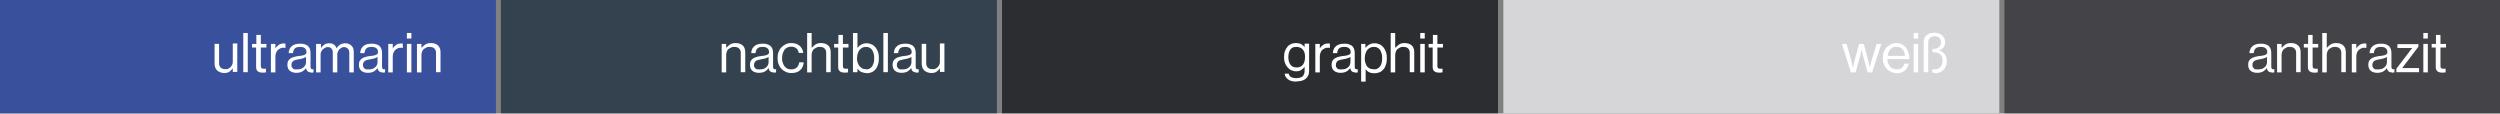 <?xml version="1.0" encoding="UTF-8"?>
<svg xmlns="http://www.w3.org/2000/svg" id="DE" version="1.1" viewBox="0 0 1167.4 53">
  <rect x="0" y="0" width="1167.4" height="53" fill="#808080" stroke="none"/>
  <defs>
    <style>
      .st0 {
        fill: #34424f;
      }

      .st1 {
        fill: #2c2d31;
      }

      .st2 {
        fill: #fff;
      }

      .st3 {
        fill: #39519d;
      }

      .st4 {
        fill: #444347;
      }

      .st5 {
        fill: #d6d5d8;
      }
    </style>
  </defs>
  <g id="Ultramarin">
    <rect class="st3" x="0" y="0" width="231.6" height="52.9"></rect>
    <g>
      <path class="st2" d="M108.7,33.7v-1.8h0c-.5.6-1,1.2-1.6,1.6-.6.4-1.4.6-2.4.6s-2.5-.4-3.3-1.2c-.8-.8-1.2-1.8-1.2-3.2v-9.2h2.1v9.1c0,.9.3,1.5.8,2,.5.5,1.3.7,2.2.7s1,0,1.4-.3c.4-.2.8-.4,1.1-.8.3-.3.5-.7.7-1.2.2-.4.2-.9.2-1.5v-8.2h2.1v13.3h-2.1Z"></path>
      <path class="st2" d="M113.6,15.4h2.1v18.3h-2.1V15.4Z"></path>
      <path class="st2" d="M117.8,20.5h1.9v-4.2h2.1v4.2h2.6v1.7h-2.6v8.6c0,.5.1.8.3,1,.2.2.6.3,1,.3s.4,0,.6,0c.2,0,.4,0,.5-.1h0v1.8c-.2,0-.5,0-.8.1-.3,0-.6,0-.9,0-.9,0-1.6-.2-2.1-.6-.5-.4-.8-1-.8-2v-9.1h-1.9v-1.7Z"></path>
      <path class="st2" d="M128.5,22.7h0c.4-.6.9-1.2,1.6-1.7.7-.5,1.5-.7,2.3-.7s.3,0,.5,0c.1,0,.2,0,.4.1v2h0c-.2,0-.3,0-.4-.1-.1,0-.3,0-.5,0-.5,0-1,0-1.5.3-.5.2-.9.5-1.2.8s-.6.8-.8,1.3c-.2.5-.3,1.1-.3,1.7v7.4h-2.1v-13.3h2.1v2.2Z"></path>
      <path class="st2" d="M145.2,33.8c-1.3,0-2.1-.7-2.3-2h0c-.2.3-.4.5-.7.8-.3.2-.6.5-.9.7s-.8.4-1.2.5c-.5.1-1,.2-1.5.2s-1.2,0-1.8-.2c-.5-.1-1-.4-1.4-.7s-.7-.7-.9-1.2c-.2-.5-.3-1-.3-1.6s.1-1.4.4-1.9c.3-.5.7-.9,1.2-1.2s1.1-.5,1.8-.7c.7-.2,1.5-.3,2.3-.4.5,0,.9-.1,1.3-.2.4,0,.7-.2,1-.3.3-.1.5-.3.7-.5.2-.2.2-.5.2-.9,0-.8-.3-1.3-.8-1.7s-1.2-.6-2.2-.6-1.9.2-2.4.7-.8,1.2-.9,2.2h-2c0-.6.1-1.2.4-1.8.2-.6.6-1,1-1.4.4-.4,1-.7,1.6-.9.7-.2,1.4-.3,2.3-.3s1.3,0,1.9.2c.6.1,1.1.4,1.6.7.4.3.8.8,1,1.3.2.5.4,1.2.4,2v6.3c0,.5,0,1,.3,1.2.2.3.6.3,1.1.2h0v1.5c-.1,0-.3,0-.5.1-.2,0-.4,0-.7,0ZM138.9,32.4c.7,0,1.3-.1,1.8-.3.5-.2.9-.5,1.3-.9.3-.3.6-.7.7-1.1.2-.4.2-.8.2-1.2v-2.3c-.3.2-.8.4-1.3.6-.6.2-1.1.3-1.7.4-.5.1-1,.2-1.5.3s-.9.3-1.2.4c-.3.2-.6.4-.8.8-.2.3-.3.7-.3,1.2s0,.8.2,1.1c.2.3.4.5.6.7.3.2.5.3.9.3.3,0,.7,0,1,0Z"></path>
      <path class="st2" d="M147.8,20.5h2.1v1.9h0c.4-.6,1-1.2,1.6-1.6s1.4-.6,2.3-.6,1.5.2,2.1.6,1,1,1.3,1.8h0c.4-.8,1-1.4,1.7-1.8s1.5-.6,2.3-.6c1.2,0,2.1.4,2.9,1.1.8.7,1.1,1.8,1.1,3.2v9.3h-2.1v-9.2c0-.8-.2-1.5-.7-1.9-.5-.5-1.1-.7-1.7-.7s-.8,0-1.2.3-.7.4-1,.7c-.3.3-.5.7-.7,1.1-.2.4-.3.9-.3,1.4v8.3h-2.1v-9.2c0-.8-.2-1.5-.6-1.9-.4-.5-1-.7-1.7-.7s-.8,0-1.2.3c-.4.2-.8.4-1.1.7-.3.3-.6.7-.8,1.1s-.3.9-.3,1.4v8.3h-2.1v-13.3Z"></path>
      <path class="st2" d="M178.6,33.8c-1.3,0-2.1-.7-2.3-2h0c-.2.3-.4.5-.7.8-.3.2-.6.5-.9.7s-.8.4-1.2.5c-.5.1-1,.2-1.5.2s-1.2,0-1.8-.2c-.5-.1-1-.4-1.4-.7s-.7-.7-.9-1.2c-.2-.5-.3-1-.3-1.6s.1-1.4.4-1.9c.3-.5.7-.9,1.2-1.2s1.1-.5,1.8-.7c.7-.2,1.5-.3,2.3-.4.5,0,.9-.1,1.3-.2.4,0,.7-.2,1-.3.3-.1.5-.3.7-.5.2-.2.2-.5.2-.9,0-.8-.3-1.3-.8-1.7s-1.2-.6-2.2-.6-1.9.2-2.4.7-.8,1.2-.9,2.2h-2c0-.6.1-1.2.4-1.8.2-.6.6-1,1-1.4.4-.4,1-.7,1.6-.9.7-.2,1.4-.3,2.3-.3s1.3,0,1.9.2c.6.1,1.1.4,1.6.7.4.3.8.8,1,1.3.2.5.4,1.2.4,2v6.3c0,.5,0,1,.3,1.2.2.3.6.3,1.1.2h0v1.5c-.1,0-.3,0-.5.1-.2,0-.4,0-.7,0ZM172.3,32.4c.7,0,1.3-.1,1.8-.3.5-.2.9-.5,1.3-.9.3-.3.6-.7.7-1.1.2-.4.2-.8.2-1.2v-2.3c-.3.2-.8.4-1.3.6-.6.2-1.1.3-1.7.4-.5.1-1,.2-1.5.3s-.9.3-1.2.4c-.3.2-.6.4-.8.8-.2.3-.3.7-.3,1.2s0,.8.2,1.1c.2.3.4.5.6.7.3.2.5.3.9.3.3,0,.7,0,1,0Z"></path>
      <path class="st2" d="M183.3,22.7h0c.4-.6.9-1.2,1.6-1.7.7-.5,1.5-.7,2.3-.7s.3,0,.5,0c.1,0,.2,0,.4.1v2h0c-.2,0-.3,0-.4-.1-.1,0-.3,0-.5,0-.5,0-1,0-1.5.3-.5.2-.9.5-1.2.8s-.6.8-.8,1.3c-.2.5-.3,1.1-.3,1.7v7.4h-2.1v-13.3h2.1v2.2Z"></path>
      <path class="st2" d="M190,15.4h2.1v2.6h-2.1v-2.6ZM190,20.5h2.1v13.3h-2.1v-13.3Z"></path>
      <path class="st2" d="M197,22.2h0c.5-.6,1.1-1.1,1.7-1.5.7-.4,1.5-.6,2.5-.6,1.4,0,2.5.4,3.3,1.1.8.7,1.2,1.8,1.2,3.2v9.3h-2.1v-9.1c0-.9-.3-1.5-.8-2-.5-.5-1.3-.7-2.2-.7s-1,0-1.5.3c-.4.2-.8.4-1.2.7s-.6.7-.8,1.2c-.2.5-.3,1-.3,1.5v8.2h-2.1v-13.3h2.1v1.7Z"></path>
    </g>
  </g>
  <g id="Nachtblau">
    <rect class="st0" x="233.9" y="0" width="231.6" height="52.9"></rect>
    <g>
      <path class="st2" d="M339.3,22.2h0c.5-.6,1.1-1.1,1.7-1.5.7-.4,1.5-.6,2.5-.6,1.4,0,2.5.4,3.3,1.1.8.7,1.2,1.8,1.2,3.2v9.3h-2.1v-9.1c0-.9-.3-1.5-.8-2-.5-.5-1.3-.7-2.2-.7s-1,0-1.5.3c-.4.2-.8.4-1.2.7s-.6.7-.8,1.2c-.2.5-.3,1-.3,1.5v8.2h-2.1v-13.3h2.1v1.7Z"></path>
      <path class="st2" d="M361.2,33.8c-1.3,0-2.1-.7-2.3-2h0c-.2.3-.4.5-.7.8-.3.2-.6.5-.9.7s-.8.4-1.2.5c-.5.1-1,.2-1.5.2s-1.2,0-1.8-.2c-.5-.1-1-.4-1.4-.7s-.7-.7-.9-1.2c-.2-.5-.3-1-.3-1.6s.1-1.4.4-1.9c.3-.5.7-.9,1.2-1.2s1.1-.5,1.8-.7c.7-.2,1.5-.3,2.3-.4.5,0,.9-.1,1.3-.2.4,0,.7-.2,1-.3.3-.1.5-.3.7-.5.2-.2.2-.5.2-.9,0-.8-.3-1.3-.8-1.7s-1.2-.6-2.2-.6-1.9.2-2.4.7-.8,1.2-.9,2.2h-2c0-.6.1-1.2.4-1.8.2-.6.6-1,1-1.4.4-.4,1-.7,1.6-.9.7-.2,1.4-.3,2.3-.3s1.3,0,1.9.2c.6.1,1.1.4,1.6.7.4.3.8.8,1,1.3.2.5.4,1.2.4,2v6.3c0,.5,0,1,.3,1.2.2.3.6.3,1.1.2h0v1.5c-.1,0-.3,0-.5.1-.2,0-.4,0-.7,0ZM354.9,32.4c.7,0,1.3-.1,1.8-.3.5-.2.9-.5,1.3-.9.3-.3.6-.7.7-1.1.2-.4.2-.8.2-1.2v-2.3c-.3.2-.8.4-1.3.6-.6.2-1.1.3-1.7.4-.5.1-1,.2-1.5.3s-.9.3-1.2.4c-.3.2-.6.4-.8.8-.2.3-.3.7-.3,1.2s0,.8.2,1.1c.2.3.4.5.6.7.3.2.5.3.9.3.3,0,.7,0,1,0Z"></path>
      <path class="st2" d="M369.5,34.1c-1,0-1.9-.2-2.7-.6s-1.5-.9-2-1.5c-.6-.6-1-1.4-1.3-2.2-.3-.8-.4-1.7-.4-2.7s.1-1.9.4-2.7c.3-.8.7-1.6,1.3-2.2.6-.6,1.2-1.1,2-1.5.8-.4,1.7-.6,2.7-.6,1.6,0,2.8.4,3.8,1.2,1,.8,1.6,2,1.8,3.4h-2.1c-.2-.9-.5-1.6-1.1-2.1-.6-.5-1.4-.8-2.4-.8s-1.3.1-1.9.4c-.5.3-1,.6-1.3,1.1s-.6,1-.8,1.7c-.2.6-.3,1.3-.3,2.1s0,1.4.3,2.1c.2.6.4,1.2.8,1.7.4.5.8.8,1.3,1.1.5.3,1.2.4,1.9.4,1.1,0,1.9-.3,2.6-.9.6-.6,1-1.4,1.1-2.4h2.1c-.1,1.6-.7,2.8-1.7,3.7-1,.9-2.3,1.3-4,1.3Z"></path>
      <path class="st2" d="M379.2,22.2h0c.5-.6,1.1-1.1,1.7-1.5.7-.4,1.5-.6,2.5-.6,1.4,0,2.5.4,3.3,1.1.8.7,1.2,1.8,1.2,3.2v9.3h-2.1v-9.1c0-.9-.3-1.5-.8-2-.5-.5-1.3-.7-2.2-.7s-1,0-1.5.3c-.4.2-.8.4-1.2.7s-.6.7-.8,1.2c-.2.5-.3,1-.3,1.5v8.2h-2.1V15.4h2.1v6.8Z"></path>
      <path class="st2" d="M389.6,20.5h1.9v-4.2h2.1v4.2h2.6v1.7h-2.6v8.6c0,.5.1.8.3,1,.2.2.6.3,1,.3s.4,0,.6,0c.2,0,.4,0,.5-.1h0v1.8c-.2,0-.5,0-.8.1-.3,0-.6,0-.9,0-.9,0-1.6-.2-2.1-.6-.5-.4-.8-1-.8-2v-9.1h-1.9v-1.7Z"></path>
      <path class="st2" d="M404.6,34.1c-.9,0-1.7-.2-2.4-.5s-1.3-.9-1.8-1.6h0v1.7h-2.1V15.4h2.1v7h0c.5-.7,1.1-1.2,1.8-1.6.7-.4,1.5-.6,2.5-.6s1.6.2,2.3.5c.7.3,1.3.8,1.8,1.4.5.6.9,1.3,1.2,2.2.3.9.4,1.9.4,2.9s-.1,2-.4,2.9-.6,1.6-1.1,2.2c-.5.6-1.1,1.1-1.8,1.4-.7.3-1.5.5-2.4.5ZM404.4,32.4c.6,0,1.2-.1,1.7-.4.5-.3.9-.6,1.2-1.1.3-.5.5-1,.7-1.6.2-.6.2-1.3.2-2.1s0-1.4-.2-2.1c-.2-.6-.4-1.2-.7-1.7-.3-.5-.7-.8-1.2-1.1-.5-.3-1-.4-1.6-.4s-1.3.1-1.9.4c-.5.3-1,.7-1.3,1.1-.3.5-.6,1-.8,1.7-.2.6-.3,1.3-.3,2s0,1.4.3,2.1c.2.6.4,1.2.8,1.6.4.5.8.8,1.3,1.1s1.1.4,1.8.4Z"></path>
      <path class="st2" d="M412.5,15.4h2.1v18.3h-2.1V15.4Z"></path>
      <path class="st2" d="M427.8,33.8c-1.3,0-2.1-.7-2.3-2h0c-.2.3-.4.5-.7.8-.3.2-.6.5-.9.7s-.8.4-1.2.5c-.5.1-1,.2-1.5.2s-1.2,0-1.8-.2c-.5-.1-1-.4-1.4-.7s-.7-.7-.9-1.2c-.2-.5-.3-1-.3-1.6s.1-1.4.4-1.9c.3-.5.7-.9,1.2-1.2s1.1-.5,1.8-.7c.7-.2,1.5-.3,2.3-.4.5,0,.9-.1,1.3-.2.4,0,.7-.2,1-.3.3-.1.5-.3.7-.5.2-.2.2-.5.2-.9,0-.8-.3-1.3-.8-1.7s-1.2-.6-2.2-.6-1.9.2-2.4.7-.8,1.2-.9,2.2h-2c0-.6.1-1.2.4-1.8.2-.6.6-1,1-1.4.4-.4,1-.7,1.6-.9.7-.2,1.4-.3,2.3-.3s1.3,0,1.9.2c.6.1,1.1.4,1.6.7.4.3.8.8,1,1.3.2.5.4,1.2.4,2v6.3c0,.5,0,1,.3,1.2.2.3.6.3,1.1.2h0v1.5c-.1,0-.3,0-.5.1-.2,0-.4,0-.7,0ZM421.6,32.4c.7,0,1.3-.1,1.8-.3.5-.2.9-.5,1.3-.9.3-.3.6-.7.7-1.1.2-.4.2-.8.2-1.2v-2.3c-.3.2-.8.4-1.3.6-.6.2-1.1.3-1.7.4-.5.1-1,.2-1.5.3s-.9.3-1.2.4c-.3.2-.6.4-.8.8-.2.3-.3.7-.3,1.2s0,.8.2,1.1c.2.3.4.5.6.7.3.2.5.3.9.3.3,0,.7,0,1,0Z"></path>
      <path class="st2" d="M438.9,33.7v-1.8h0c-.5.6-1,1.2-1.6,1.6-.6.4-1.4.6-2.4.6s-2.5-.4-3.3-1.2c-.8-.8-1.2-1.8-1.2-3.2v-9.2h2.1v9.1c0,.9.3,1.5.8,2,.5.5,1.3.7,2.2.7s1,0,1.4-.3c.4-.2.8-.4,1.1-.8.3-.3.5-.7.7-1.2.2-.4.2-.9.2-1.5v-8.2h2.1v13.3h-2.1Z"></path>
    </g>
  </g>
  <g id="Graphit">
    <rect class="st1" x="467.9" y="0" width="231.6" height="52.9"></rect>
    <g>
      <path class="st2" d="M605.5,38.1c-1.7,0-3.1-.3-4-1-.9-.7-1.5-1.5-1.6-2.7h1.9c.1.7.5,1.3,1.1,1.6.6.3,1.5.5,2.5.5s2.2-.3,2.8-.8c.6-.6,1-1.4,1-2.6v-1.9h0c-.5.6-1,1.1-1.6,1.5-.6.4-1.4.6-2.3.6s-1.6-.2-2.3-.5c-.7-.3-1.3-.8-1.8-1.4-.5-.6-.9-1.3-1.2-2.1-.3-.8-.4-1.7-.4-2.6s.1-1.9.4-2.8c.3-.8.7-1.5,1.2-2.1.5-.6,1.1-1,1.8-1.3.7-.3,1.4-.4,2.2-.4s1.8.2,2.4.5c.6.4,1.2.8,1.6,1.5h0v-1.7h2.1v12.5c0,.9-.1,1.6-.4,2.3s-.7,1.2-1.2,1.6c-.5.4-1.1.7-1.8.9-.7.2-1.5.3-2.4.3ZM605.4,31.5c.8,0,1.4-.1,1.9-.4.5-.2.9-.6,1.2-1,.3-.4.5-1,.7-1.6.1-.6.2-1.2.2-1.9,0-1.5-.3-2.6-1-3.4-.6-.8-1.7-1.3-3.1-1.3s-2.2.4-2.8,1.3-.9,2.1-.9,3.5.3,2.6,1,3.5c.6.9,1.6,1.3,2.8,1.3Z"></path>
      <path class="st2" d="M616.2,22.7h0c.4-.6.9-1.2,1.6-1.7.7-.5,1.5-.7,2.3-.7s.3,0,.5,0c.1,0,.2,0,.4.1v2h0c-.2,0-.3,0-.4-.1-.1,0-.3,0-.5,0-.5,0-1,0-1.5.3-.5.2-.9.5-1.2.8-.4.3-.6.8-.8,1.3-.2.5-.3,1.1-.3,1.7v7.4h-2.1v-13.3h2.1v2.2Z"></path>
      <path class="st2" d="M632.8,33.8c-1.3,0-2.1-.7-2.3-2h0c-.2.3-.4.5-.7.8-.3.2-.6.5-.9.7-.4.2-.8.4-1.2.5-.5.1-1,.2-1.5.2s-1.2,0-1.8-.2c-.5-.1-1-.4-1.4-.7s-.7-.7-.9-1.2c-.2-.5-.3-1-.3-1.6s.1-1.4.4-1.9c.3-.5.7-.9,1.2-1.2.5-.3,1.1-.5,1.8-.7s1.5-.3,2.3-.4c.5,0,.9-.1,1.3-.2.4,0,.7-.2,1-.3.3-.1.5-.3.7-.5.2-.2.2-.5.2-.9,0-.8-.3-1.3-.8-1.7-.5-.4-1.2-.6-2.2-.6s-1.9.2-2.4.7-.8,1.2-.9,2.2h-2c0-.6.1-1.2.4-1.8.2-.6.6-1,1-1.4.4-.4,1-.7,1.6-.9s1.4-.3,2.3-.3,1.3,0,1.9.2,1.1.4,1.6.7c.4.3.8.8,1,1.3.2.5.4,1.2.4,2v6.3c0,.5,0,1,.3,1.2.2.3.6.3,1.1.2h0v1.5c-.1,0-.3,0-.5.1-.2,0-.4,0-.7,0ZM626.6,32.4c.7,0,1.3-.1,1.8-.3.5-.2.9-.5,1.3-.9.3-.3.6-.7.7-1.1s.2-.8.2-1.2v-2.3c-.3.2-.8.4-1.3.6-.6.2-1.1.3-1.7.4-.5.1-1,.2-1.5.3-.5.1-.9.3-1.2.4s-.6.4-.8.8-.3.7-.3,1.2,0,.8.2,1.1c.2.3.4.5.6.7.3.2.5.3.9.3.3,0,.7,0,1,0Z"></path>
      <path class="st2" d="M635.5,20.5h2.1v1.9h0c.5-.7,1.1-1.2,1.8-1.6s1.5-.6,2.5-.6,1.6.2,2.3.5,1.3.8,1.8,1.4.9,1.3,1.2,2.2c.3.9.4,1.9.4,2.9s-.1,2-.4,2.9c-.3.9-.6,1.6-1.1,2.2-.5.6-1.1,1.1-1.8,1.4-.7.3-1.5.5-2.4.5s-1.7-.1-2.4-.4c-.7-.3-1.3-.8-1.8-1.5h0v5.8h-2.1v-17.5ZM641.6,32.4c.6,0,1.2-.1,1.7-.4s.9-.6,1.2-1.1c.3-.5.6-1,.7-1.6.2-.6.2-1.3.2-2.1s0-1.4-.2-2.1c-.2-.6-.4-1.2-.7-1.7-.3-.5-.7-.8-1.2-1.1-.5-.3-1-.4-1.7-.4s-1.3.1-1.9.4c-.5.3-1,.7-1.3,1.1s-.6,1-.8,1.7c-.2.6-.3,1.3-.3,2s0,1.4.2,2c.2.6.4,1.2.7,1.7s.8.8,1.3,1.1c.5.3,1.2.4,1.9.4Z"></path>
      <path class="st2" d="M651.7,22.2h0c.5-.6,1.1-1.1,1.7-1.5.7-.4,1.5-.6,2.5-.6,1.4,0,2.5.4,3.3,1.1.8.7,1.2,1.8,1.2,3.2v9.3h-2.1v-9.1c0-.9-.3-1.5-.8-2-.5-.5-1.3-.7-2.2-.7s-1,0-1.5.3c-.4.2-.8.4-1.2.7s-.6.7-.8,1.2c-.2.5-.3,1-.3,1.5v8.2h-2.1V15.4h2.1v6.8Z"></path>
      <path class="st2" d="M663.2,15.4h2.1v2.6h-2.1v-2.6ZM663.2,20.5h2.1v13.3h-2.1v-13.3Z"></path>
      <path class="st2" d="M667.2,20.5h1.9v-4.2h2.1v4.2h2.6v1.7h-2.6v8.6c0,.5.1.8.3,1,.2.2.6.3,1,.3s.4,0,.6,0c.2,0,.4,0,.5-.1h0v1.8c-.2,0-.5,0-.8.1s-.6,0-.9,0c-.9,0-1.6-.2-2.1-.6-.5-.4-.8-1-.8-2v-9.1h-1.9v-1.7Z"></path>
    </g>
  </g>
  <g id="Weiss">
    <rect class="st5" x="702" y="0" width="231.6" height="52.9"></rect>
    <g>
      <path class="st2" d="M860.1,20.5h2.2l2.3,8.2c0,.3.2.6.2.9,0,.3.1.6.2.9,0,.3.2.7.3,1h0c0-.3.2-.7.2-1,0-.3.1-.6.2-.9,0-.3.1-.6.2-.9l2.2-8.2h2.2l2.2,8.2c0,.3.1.6.2.9,0,.3.1.6.2.9,0,.3.1.7.2,1h0c0-.3.2-.7.3-1,0-.3.2-.6.2-.9,0-.3.2-.6.2-.9l2.5-8.2h2.2l-4.3,13.3h-2.1l-2.2-8c0-.3-.2-.6-.2-.9s-.1-.6-.2-.9c0-.3-.1-.6-.2-1h0c0,.3-.2.7-.2,1,0,.3-.1.6-.2.9,0,.3-.1.6-.2.9l-2.2,8h-2.2l-4.2-13.3Z"></path>
      <path class="st2" d="M885.6,34.1c-1,0-1.9-.2-2.7-.6s-1.5-.9-2-1.5c-.5-.6-1-1.4-1.3-2.2-.3-.8-.4-1.7-.4-2.7s.1-1.9.4-2.7c.3-.8.7-1.6,1.3-2.2.6-.6,1.2-1.1,2-1.5.8-.4,1.6-.6,2.6-.6s1.9.2,2.6.6c.8.4,1.4.9,1.9,1.5.5.7.9,1.4,1.2,2.4.3.9.4,1.9.4,3h-10.3c0,.7.2,1.3.4,1.9.2.6.5,1.1.8,1.5.4.4.8.8,1.3,1s1.1.4,1.8.4c1,0,1.8-.2,2.4-.7s1-1.1,1.3-2h2c-.3,1.4-1,2.5-1.9,3.3-1,.8-2.2,1.2-3.7,1.2ZM885.5,21.8c-.6,0-1.2.1-1.6.3s-.9.5-1.2.9c-.3.4-.6.8-.8,1.4-.2.5-.4,1.1-.4,1.7h8c0-1.3-.4-2.4-1.1-3.1-.7-.8-1.6-1.1-2.8-1.1Z"></path>
      <path class="st2" d="M893.6,15.4h2.1v2.6h-2.1v-2.6ZM893.6,20.5h2.1v13.3h-2.1v-13.3Z"></path>
      <path class="st2" d="M903.6,34c-.2,0-.4,0-.6,0-.2,0-.5,0-.7,0v-1.7h0c.7.1,1.3.1,1.9,0,.6-.1,1.1-.3,1.5-.7.4-.3.8-.8,1-1.3.2-.5.4-1.2.4-1.9,0-1.2-.3-2.2-1-2.9-.7-.7-1.7-1.1-3-1.1h-.7v-1.6h.8c1,0,1.7-.3,2.3-.9.6-.6.9-1.3.9-2.2s-.3-1.5-.8-2c-.5-.5-1.2-.8-2.2-.8s-1.7.3-2.2.8c-.5.6-.8,1.3-.8,2.2v13.8h-2.1v-13.9c0-.7.1-1.3.3-1.9.2-.6.6-1,1-1.4s1-.7,1.6-.9c.6-.2,1.4-.3,2.2-.3s1.3.1,1.9.3c.6.2,1.1.5,1.6.9.4.4.8.8,1,1.4.3.5.4,1.1.4,1.8,0,1.9-.9,3.1-2.8,3.8h0c.5.2.9.4,1.4.7s.8.6,1.1,1,.6.9.8,1.4c.2.5.3,1.1.3,1.8s-.1,1.7-.4,2.4-.6,1.3-1.1,1.8c-.5.5-1.1.9-1.8,1.2-.7.3-1.5.4-2.4.4Z"></path>
    </g>
  </g>
  <g id="Anthrazit">
    <rect class="st4" x="936" y="0" width="231.6" height="52.9"></rect>
    <g>
      <path class="st2" d="M1060.8,33.8c-1.3,0-2.1-.7-2.3-2h0c-.2.3-.4.5-.7.8-.3.2-.6.5-.9.7-.4.2-.8.4-1.2.5s-1,.2-1.5.2-1.2,0-1.8-.2c-.5-.1-1-.4-1.4-.7s-.7-.7-.9-1.2c-.2-.5-.3-1-.3-1.6s.1-1.4.4-1.9c.3-.5.7-.9,1.2-1.2s1.1-.5,1.8-.7,1.5-.3,2.3-.4c.5,0,.9-.1,1.3-.2.4,0,.7-.2,1-.3.3-.1.5-.3.7-.5.2-.2.2-.5.2-.9,0-.8-.3-1.3-.8-1.7s-1.2-.6-2.2-.6-1.9.2-2.4.7-.8,1.2-.9,2.2h-2c0-.6.1-1.2.4-1.8.2-.6.6-1,1-1.4.4-.4,1-.7,1.6-.9s1.4-.3,2.3-.3,1.3,0,1.9.2c.6.1,1.1.4,1.6.7.4.3.8.8,1,1.3.2.5.4,1.2.4,2v6.3c0,.5,0,1,.3,1.2.2.3.6.3,1.1.2h0v1.5c-.1,0-.3,0-.5.1-.2,0-.4,0-.7,0ZM1054.6,32.4c.7,0,1.3-.1,1.8-.3.5-.2.9-.5,1.3-.9.3-.3.6-.7.7-1.1.2-.4.2-.8.2-1.2v-2.3c-.3.2-.8.4-1.3.6-.6.2-1.1.3-1.7.4-.5.1-1,.2-1.5.3-.5.1-.9.3-1.2.4-.3.2-.6.4-.8.8-.2.3-.3.7-.3,1.2s0,.8.2,1.1c.2.3.4.5.6.7.3.2.5.3.9.3.3,0,.7,0,1,0Z"></path>
      <path class="st2" d="M1065.6,22.2h0c.5-.6,1.1-1.1,1.7-1.5.7-.4,1.5-.6,2.5-.6,1.4,0,2.5.4,3.3,1.1s1.2,1.8,1.2,3.2v9.3h-2.1v-9.1c0-.9-.3-1.5-.8-2-.5-.5-1.3-.7-2.2-.7s-1,0-1.5.3c-.4.2-.8.4-1.2.7-.3.3-.6.7-.8,1.2-.2.5-.3,1-.3,1.5v8.2h-2.1v-13.3h2.1v1.7Z"></path>
      <path class="st2" d="M1075.9,20.5h1.9v-4.2h2.1v4.2h2.6v1.7h-2.6v8.6c0,.5.1.8.3,1,.2.2.6.3,1,.3s.4,0,.6,0c.2,0,.4,0,.5-.1h0v1.8c-.2,0-.5,0-.8.1s-.6,0-.9,0c-.9,0-1.6-.2-2.1-.6-.5-.4-.8-1-.8-2v-9.1h-1.9v-1.7Z"></path>
      <path class="st2" d="M1086.7,22.2h0c.5-.6,1.1-1.1,1.7-1.5.7-.4,1.5-.6,2.5-.6,1.4,0,2.5.4,3.3,1.1s1.2,1.8,1.2,3.2v9.3h-2.1v-9.1c0-.9-.3-1.5-.8-2-.5-.5-1.3-.7-2.2-.7s-1,0-1.5.3c-.4.2-.8.4-1.2.7-.3.3-.6.7-.8,1.2-.2.5-.3,1-.3,1.5v8.2h-2.1V15.4h2.1v6.8Z"></path>
      <path class="st2" d="M1100.2,22.7h0c.4-.6.9-1.2,1.6-1.7.7-.5,1.5-.7,2.3-.7s.3,0,.5,0c.1,0,.2,0,.4.1v2h0c-.2,0-.3,0-.4-.1-.1,0-.3,0-.5,0-.5,0-1,0-1.5.3-.5.2-.9.5-1.2.8-.4.3-.6.8-.8,1.3-.2.5-.3,1.1-.3,1.7v7.4h-2.1v-13.3h2.1v2.2Z"></path>
      <path class="st2" d="M1116.9,33.8c-1.3,0-2.1-.7-2.3-2h0c-.2.3-.4.5-.7.8-.3.2-.6.5-.9.7-.4.2-.8.4-1.2.5s-1,.2-1.5.2-1.2,0-1.8-.2c-.5-.1-1-.4-1.4-.7s-.7-.7-.9-1.2c-.2-.5-.3-1-.3-1.6s.1-1.4.4-1.9c.3-.5.7-.9,1.2-1.2s1.1-.5,1.8-.7,1.5-.3,2.3-.4c.5,0,.9-.1,1.3-.2.4,0,.7-.2,1-.3.3-.1.5-.3.7-.5.2-.2.2-.5.2-.9,0-.8-.3-1.3-.8-1.7s-1.2-.6-2.2-.6-1.9.2-2.4.7-.8,1.2-.9,2.2h-2c0-.6.1-1.2.4-1.8.2-.6.6-1,1-1.4.4-.4,1-.7,1.6-.9s1.4-.3,2.3-.3,1.3,0,1.9.2c.6.1,1.1.4,1.6.7.4.3.8.8,1,1.3.2.5.4,1.2.4,2v6.3c0,.5,0,1,.3,1.2.2.3.6.3,1.1.2h0v1.5c-.1,0-.3,0-.5.1-.2,0-.4,0-.7,0ZM1110.6,32.4c.7,0,1.3-.1,1.8-.3.5-.2.9-.5,1.3-.9.3-.3.6-.7.7-1.1.2-.4.2-.8.2-1.2v-2.3c-.3.2-.8.4-1.3.6-.6.2-1.1.3-1.7.4-.5.1-1,.2-1.5.3-.5.1-.9.3-1.2.4-.3.2-.6.4-.8.8-.2.3-.3.7-.3,1.2s0,.8.2,1.1c.2.3.4.5.6.7.3.2.5.3.9.3.3,0,.7,0,1,0Z"></path>
      <path class="st2" d="M1119,32.1l7.4-9.7h0c0,0-6.9,0-6.9,0v-1.8h9.8v1.2l-7.6,10h0c0,0,7.9,0,7.9,0v1.9h-10.6v-1.6Z"></path>
      <path class="st2" d="M1131.6,15.4h2.1v2.6h-2.1v-2.6ZM1131.6,20.5h2.1v13.3h-2.1v-13.3Z"></path>
      <path class="st2" d="M1135.6,20.5h1.9v-4.2h2.1v4.2h2.6v1.7h-2.6v8.6c0,.5.1.8.3,1,.2.2.6.3,1,.3s.4,0,.6,0c.2,0,.4,0,.5-.1h0v1.8c-.2,0-.5,0-.8.1-.3,0-.6,0-.9,0-.9,0-1.6-.2-2.1-.6s-.8-1-.8-2v-9.1h-1.9v-1.7Z"></path>
    </g>
  </g>
</svg>
